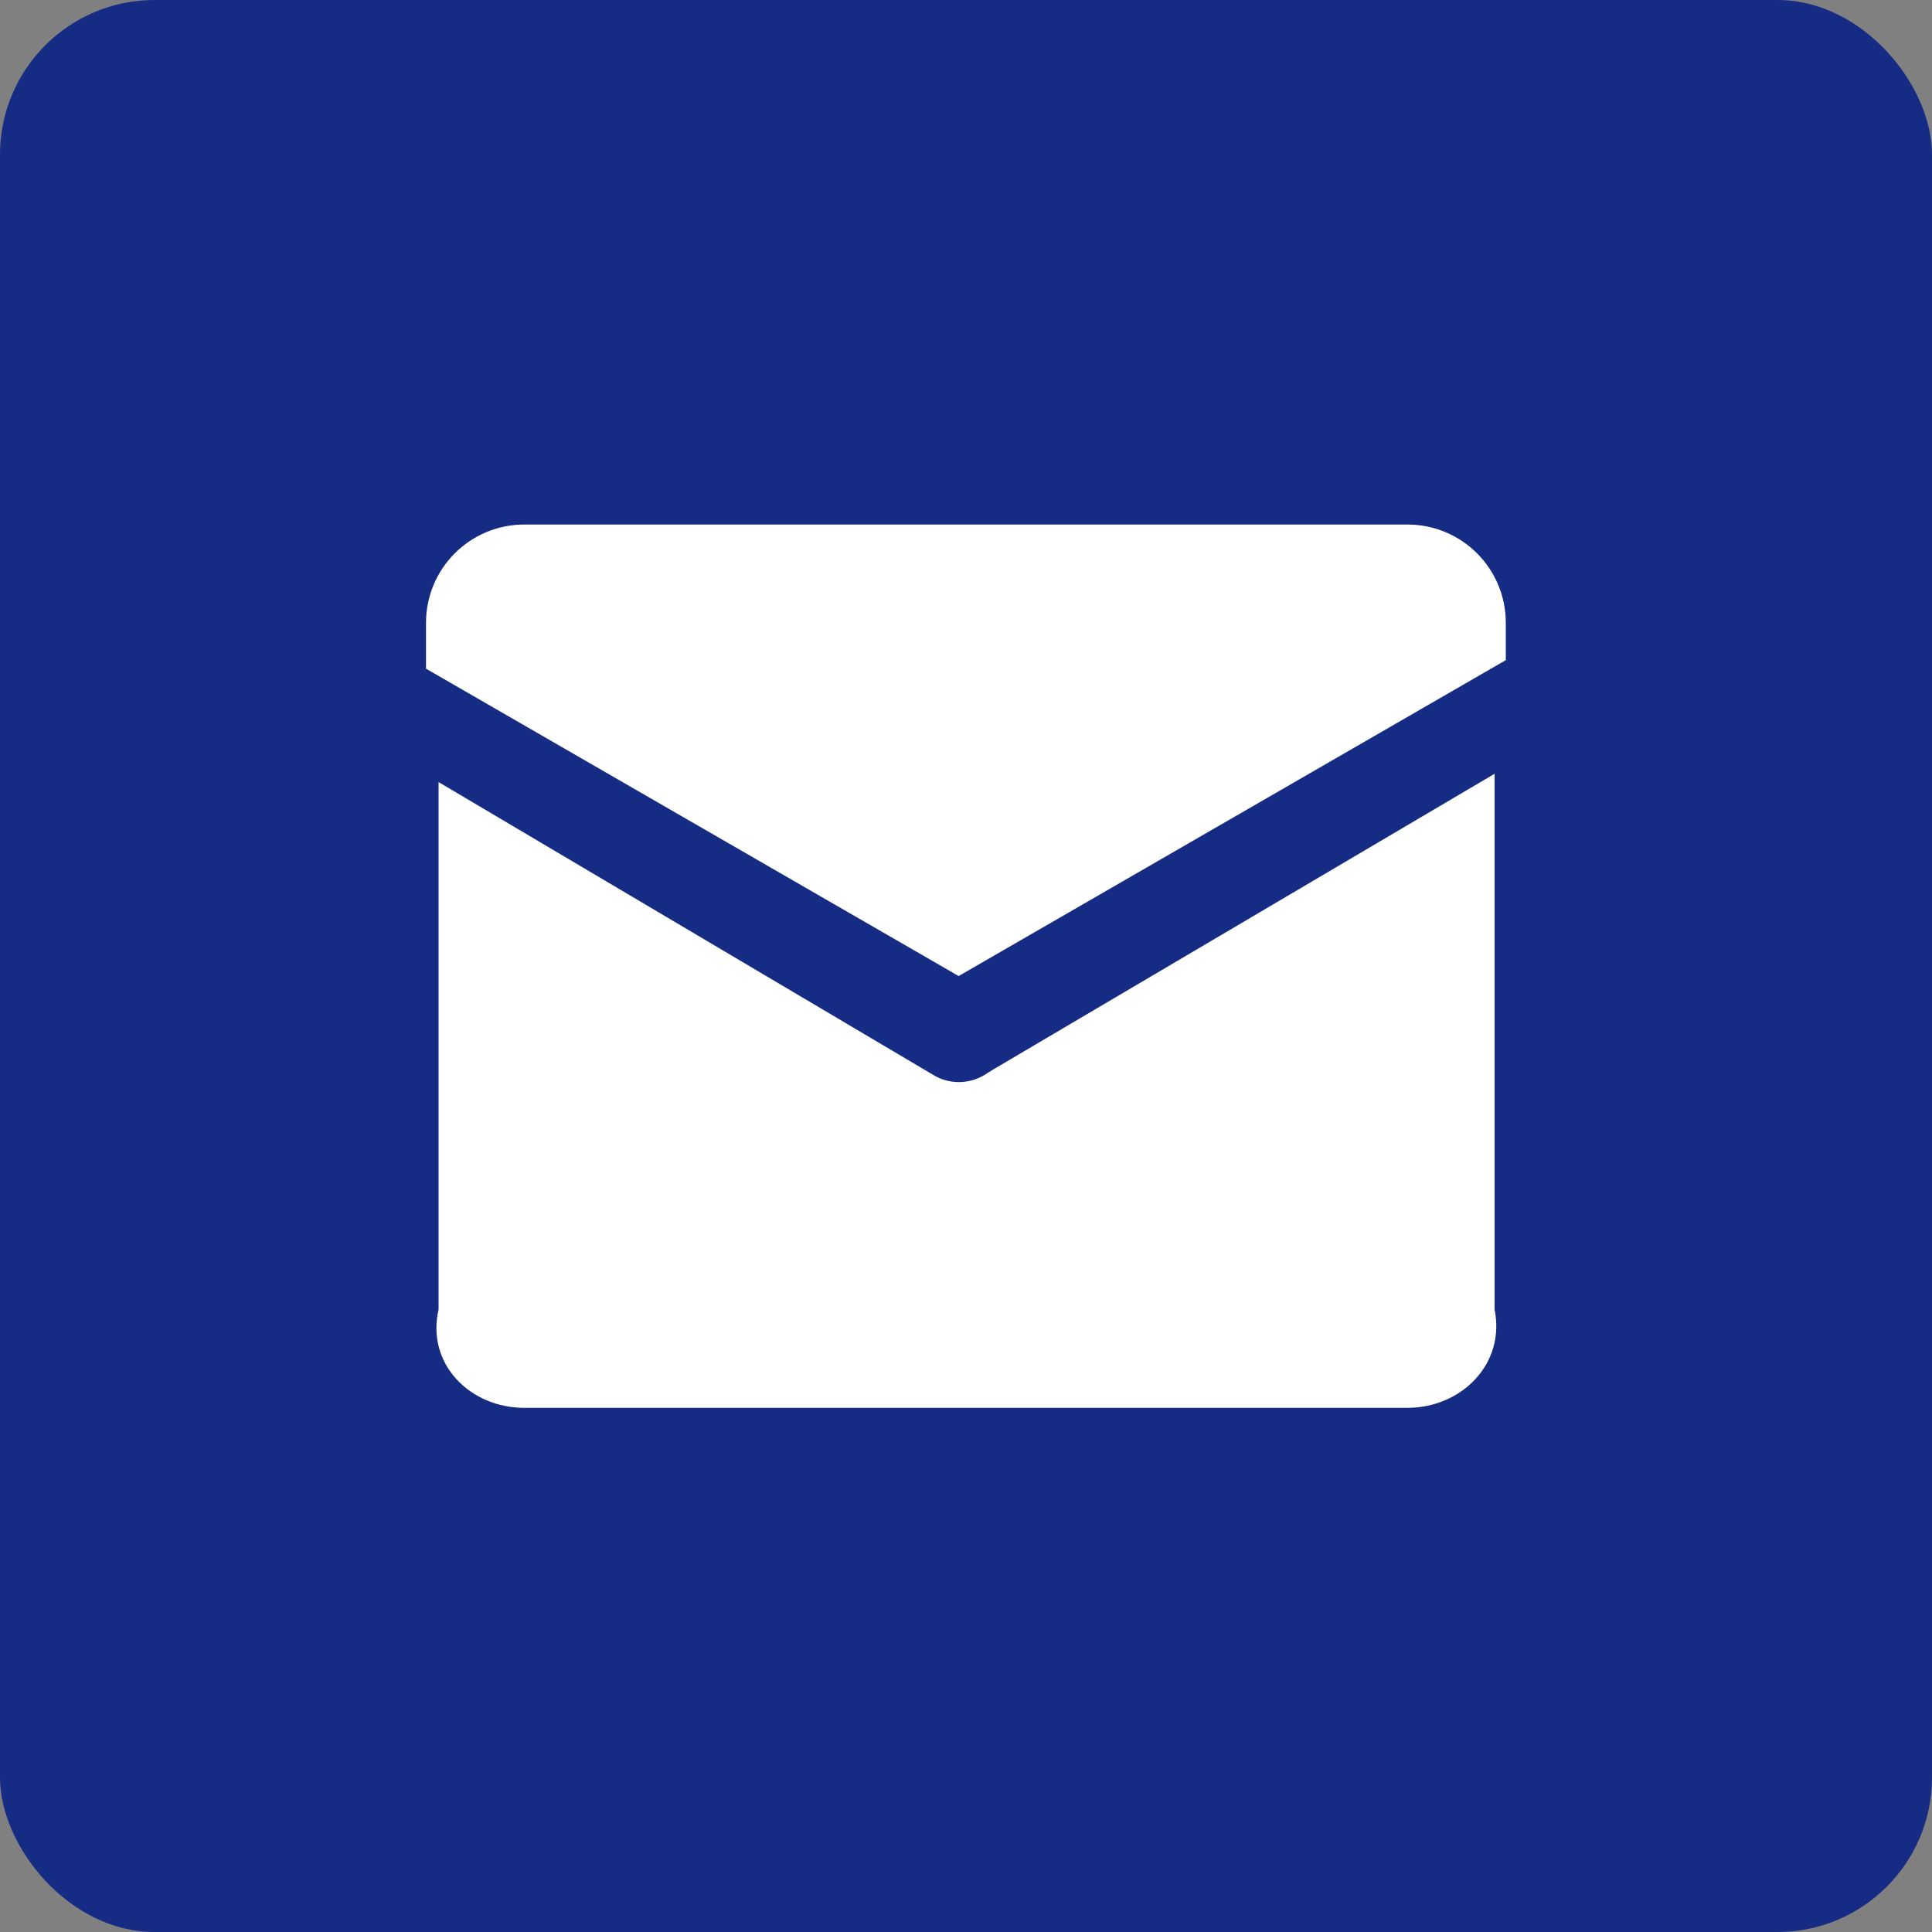 <?xml version="1.0" encoding="UTF-8"?>
<svg id="_图层_2" data-name="图层 2" xmlns="http://www.w3.org/2000/svg" viewBox="0 0 100 100">
  <rect x="0" y="0" width="100" height="100" fill="#808080" stroke="none"/>
  <defs>
    <style>
      .cls-1 {
        fill: #162b83;
      }

      .cls-1, .cls-2 {
        stroke-width: 0px;
      }

      .cls-2 {
        fill: #fff;
      }
    </style>
  </defs>
  <g id="_图层_1-2" data-name="图层 1">
    <rect class="cls-1" width="100" height="100" rx="8" ry="8"/>
    <path class="cls-2" d="M77.94,34.18h-.02l-28.3,16.34-27.57-15.91v-2.37c0-2.81,2.27-5.09,5.09-5.09h45.71c2.81,0,5.09,2.27,5.09,5.09v1.95ZM51.25,55.45l26.11-15.4v27.73c.57,2.81-1.71,5.09-4.52,5.09H27.14c-2.81,0-5.09-2.27-4.44-5.09v-27.3l25.66,15.19c.9.52,1.99.42,2.78-.15.04-.02.07-.04.11-.05Z"/>
  </g>
</svg>